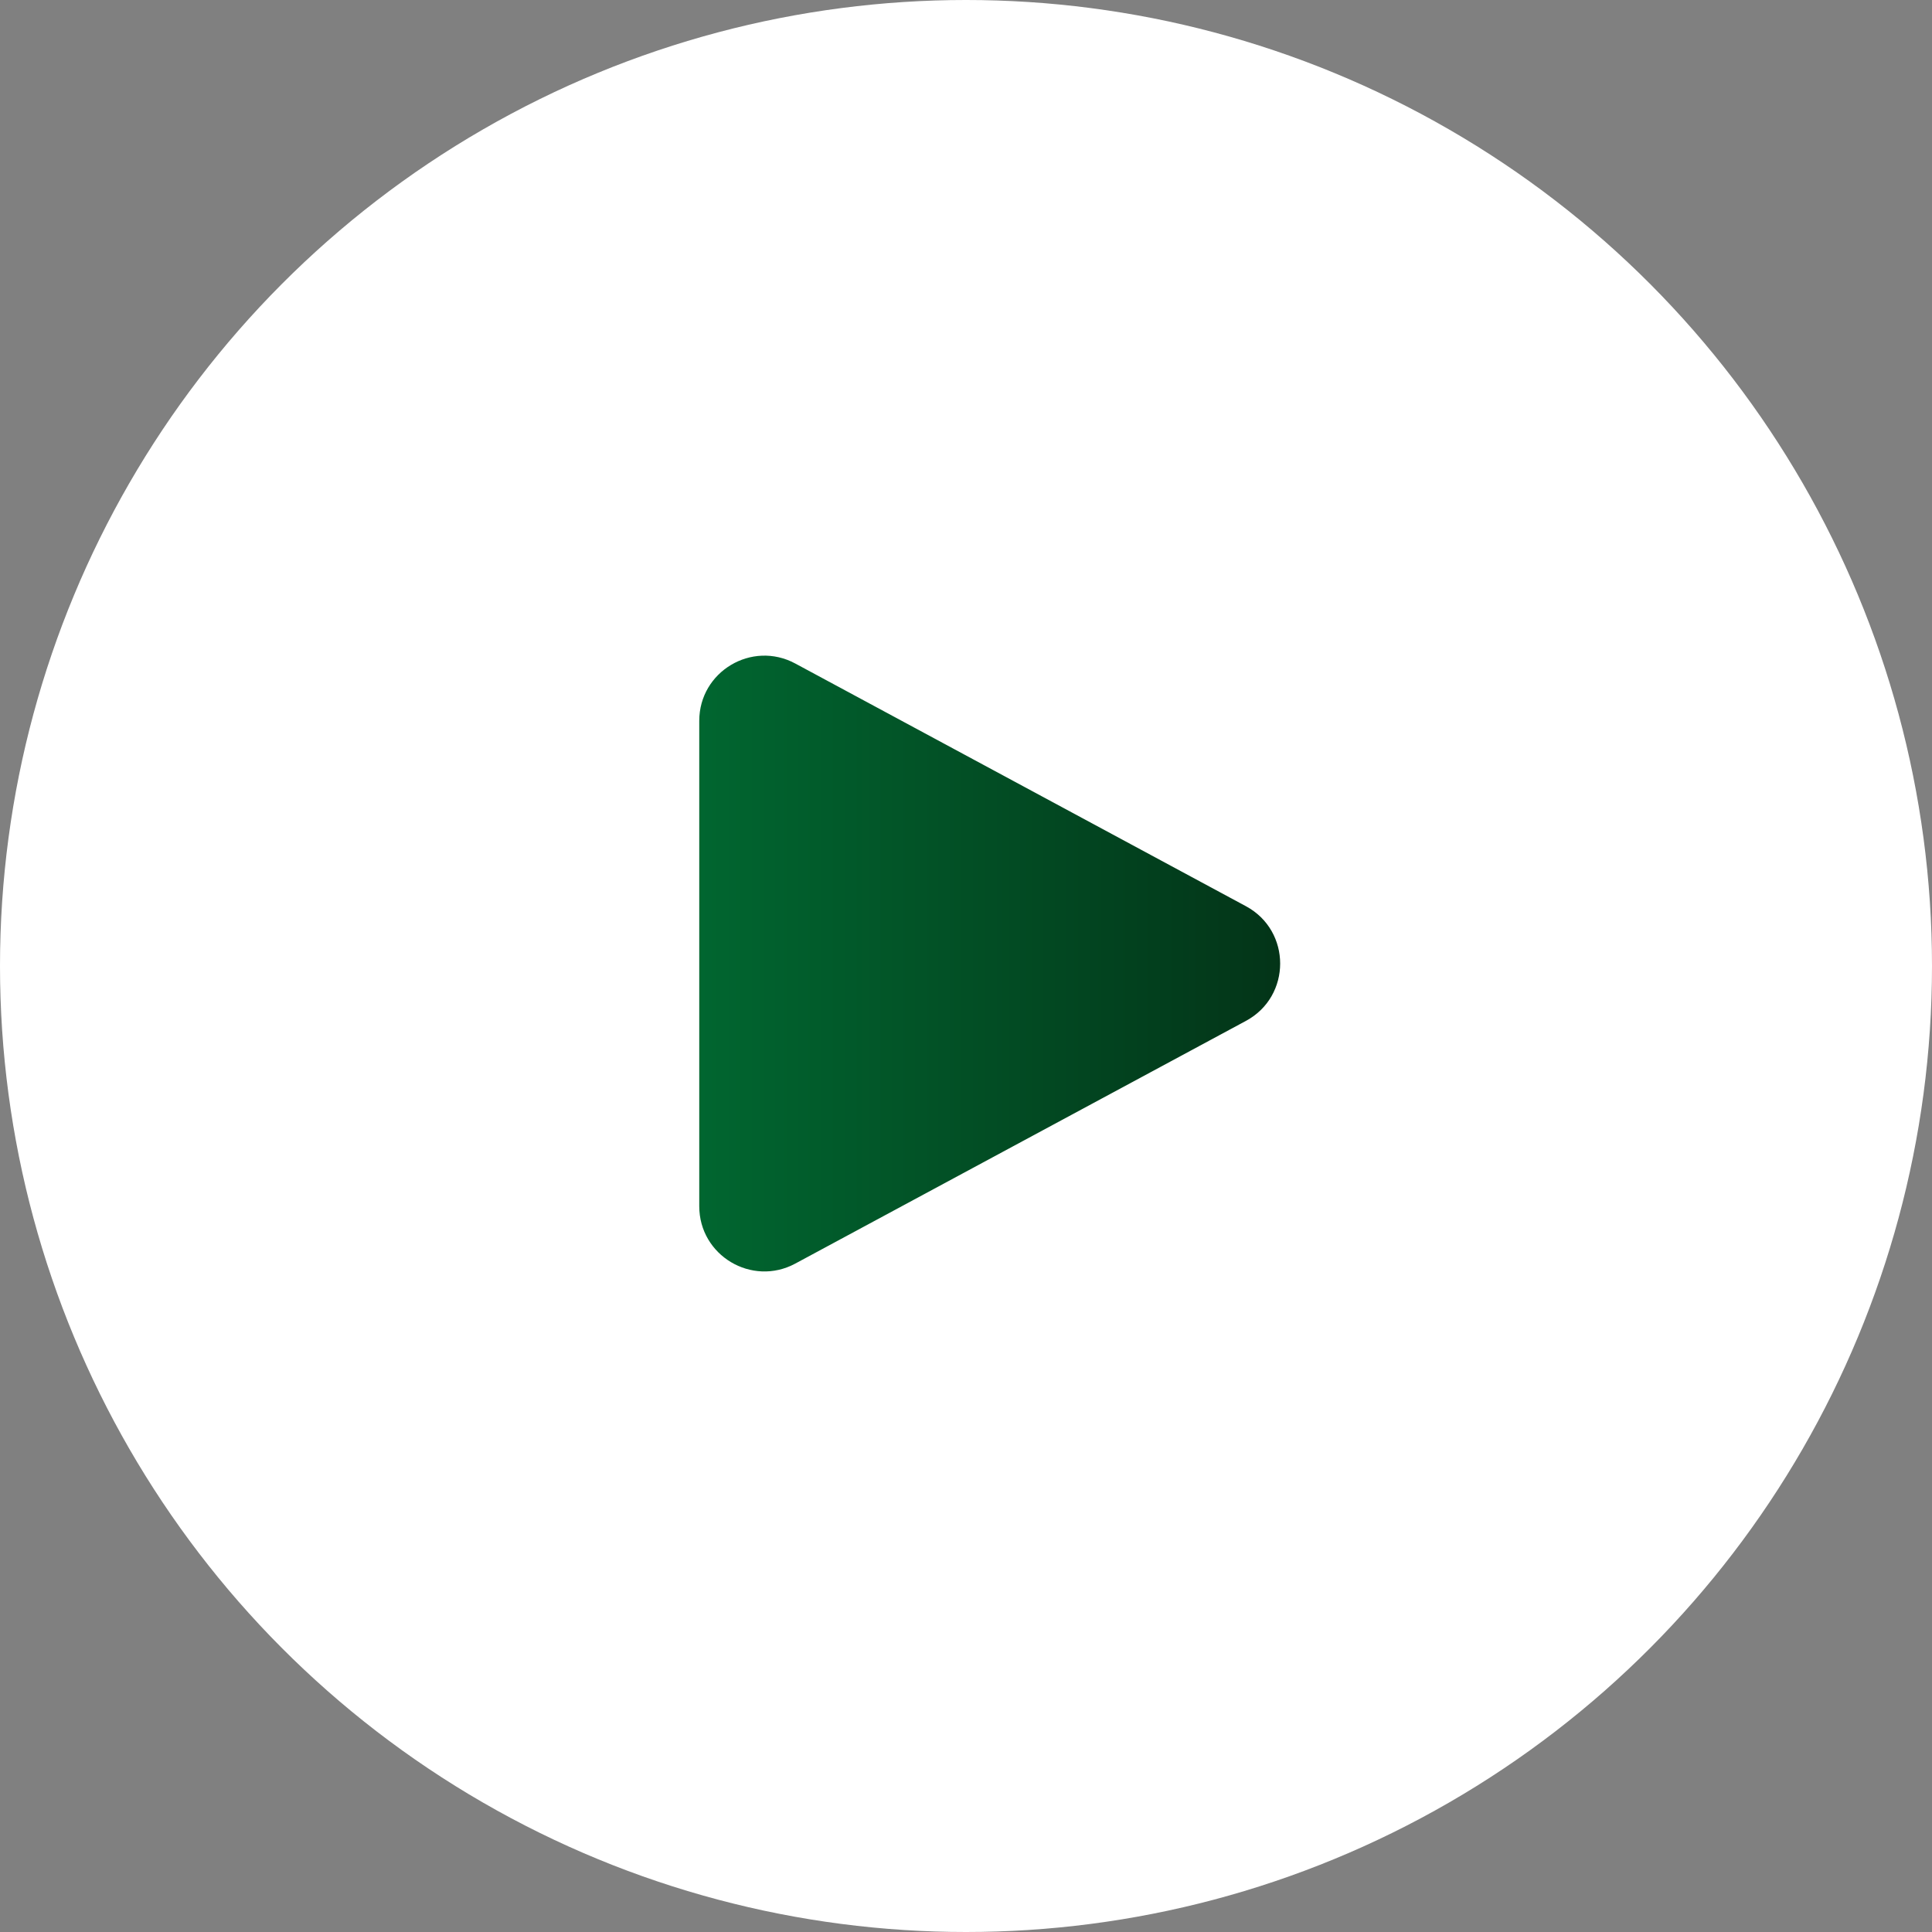 <svg width="60" height="60" viewBox="0 0 60 60" fill="none" xmlns="http://www.w3.org/2000/svg">
<rect x="0" y="0" width="60" height="60" fill="#808080" stroke="none"/>
<circle cx="30" cy="30" r="30" fill="white"/>
<path d="M38.693 28.143C40.111 28.907 40.111 30.941 38.693 31.705L24.698 39.242C23.35 39.967 21.716 38.991 21.716 37.461L21.716 22.387C21.716 20.856 23.35 19.881 24.698 20.606L38.693 28.143Z" fill="url(#paint0_linear_1_667)"/>
<defs>
<linearGradient id="paint0_linear_1_667" x1="42" y1="29.924" x2="21.716" y2="29.924" gradientUnits="userSpaceOnUse">
<stop stop-color="#032E15"/>
<stop offset="1" stop-color="#016630"/>
</linearGradient>
</defs>
</svg>
